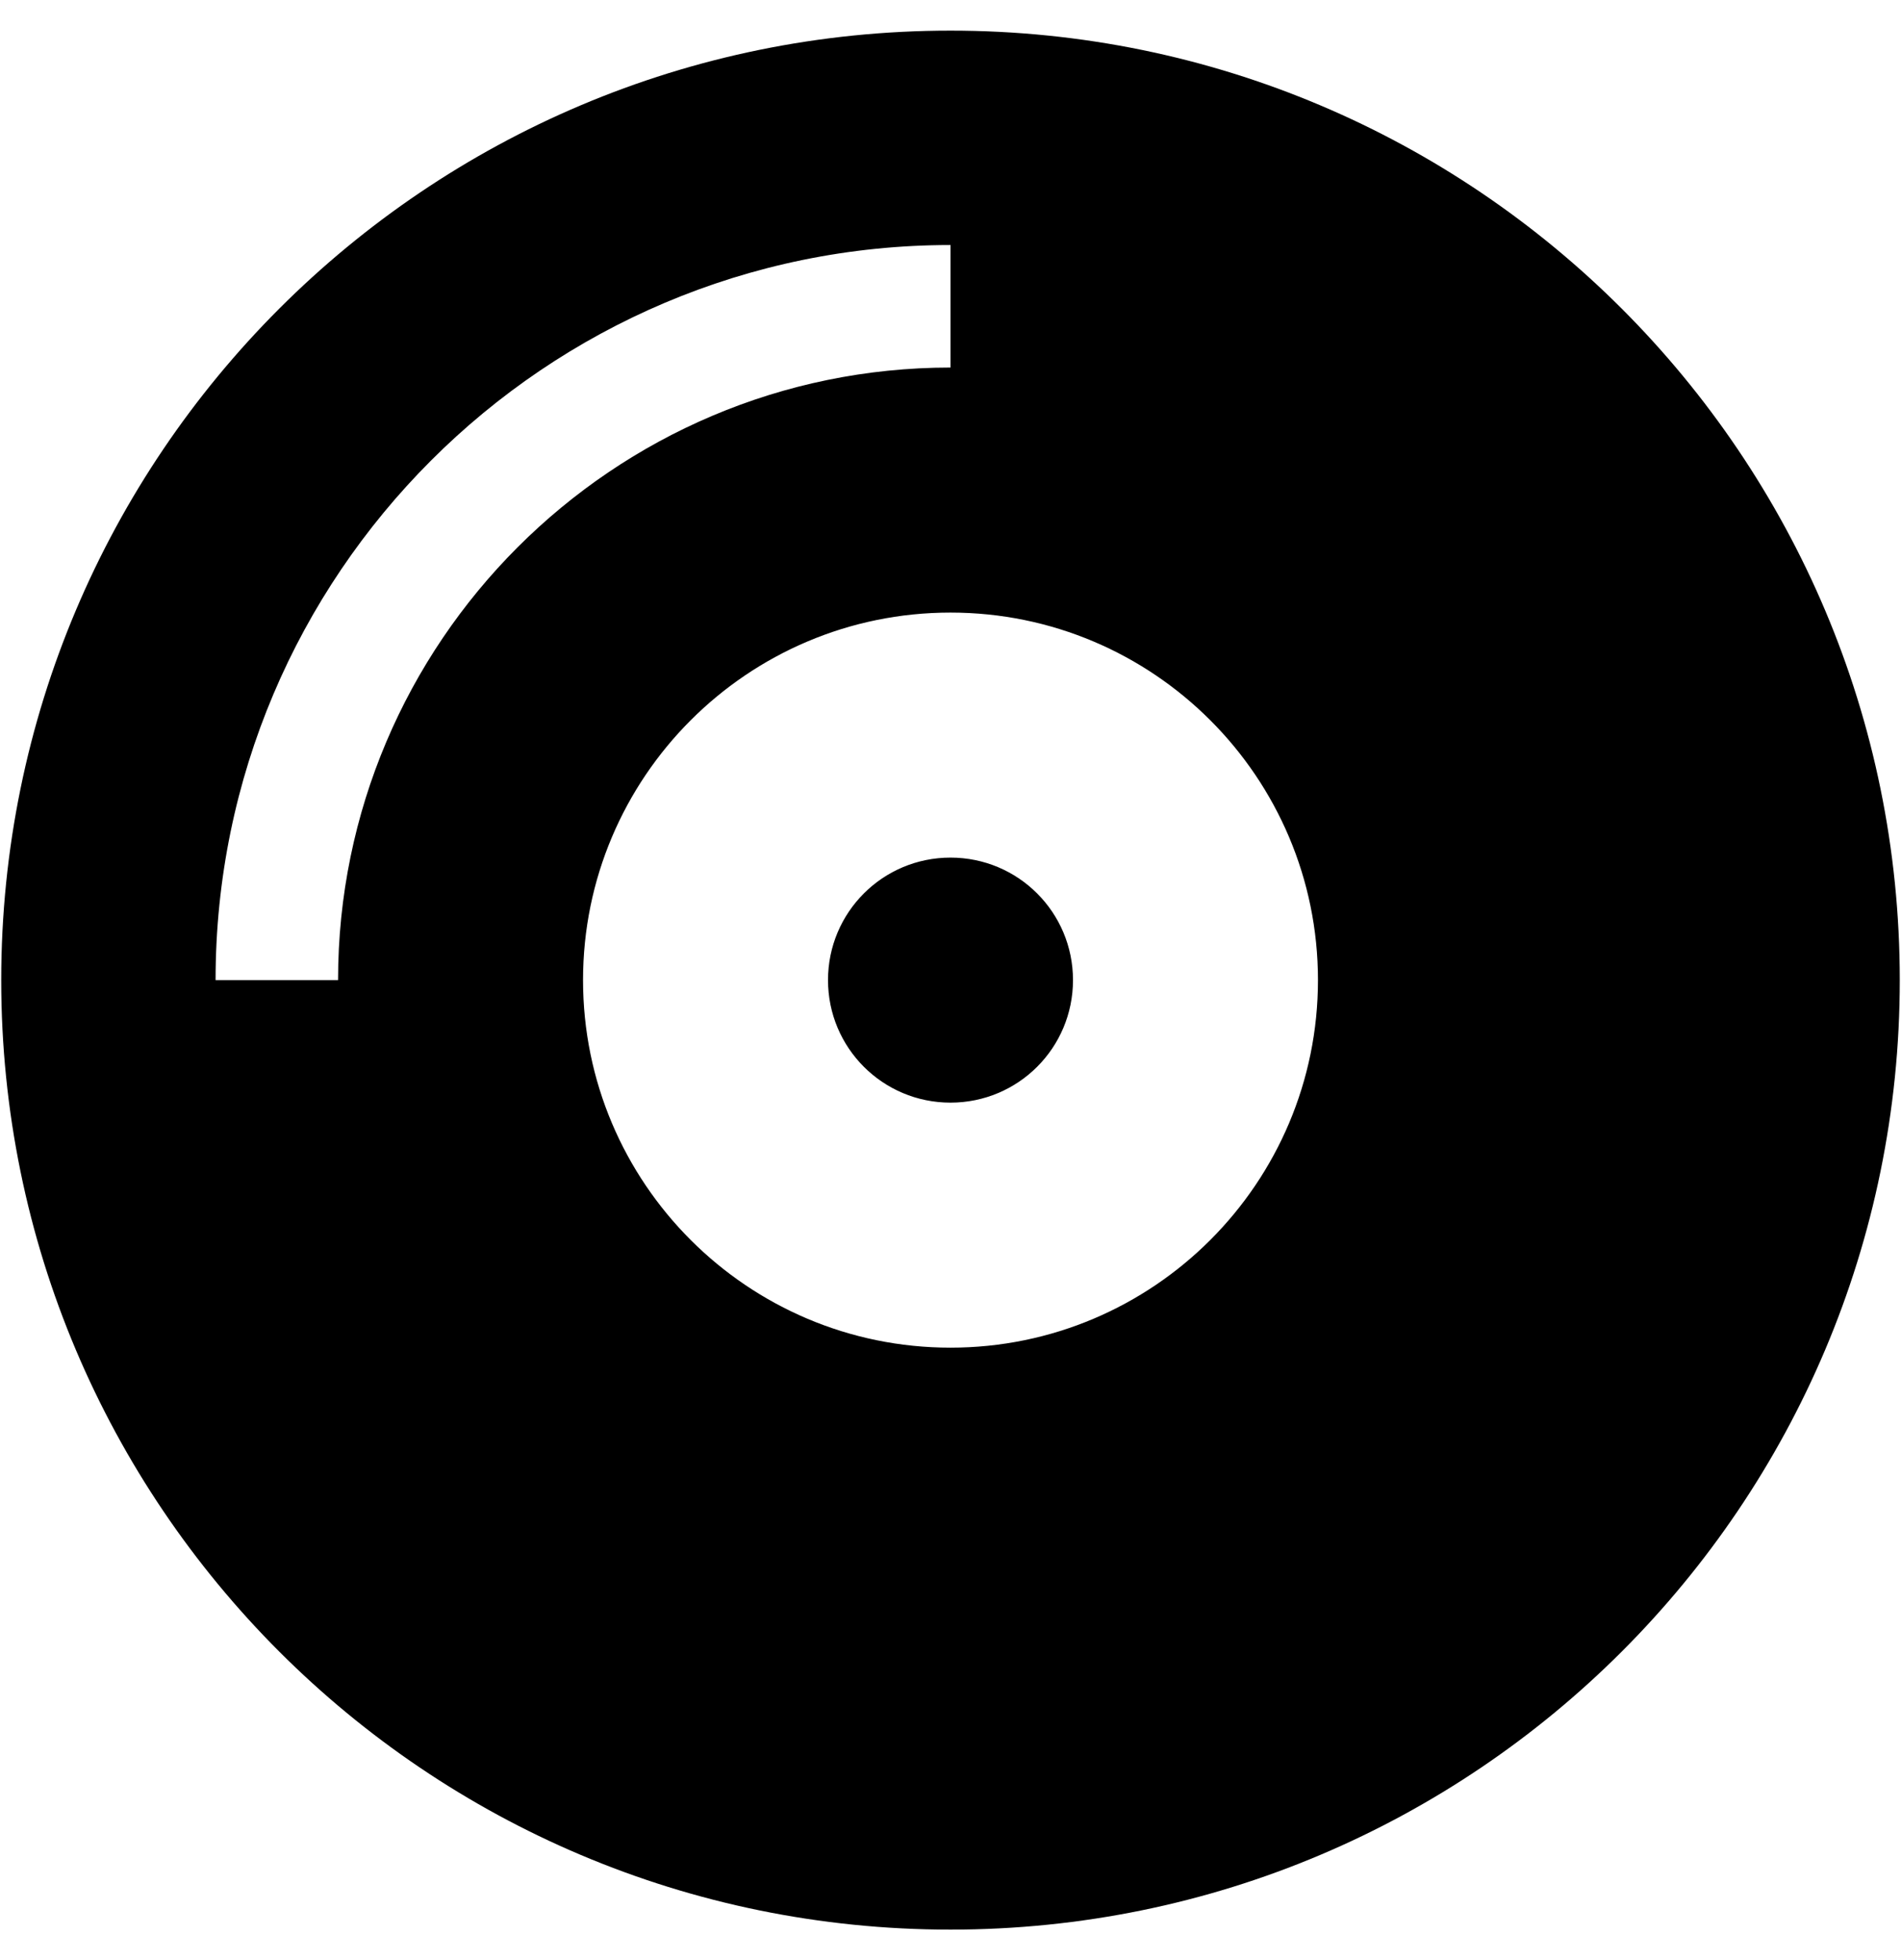 <svg xmlns="http://www.w3.org/2000/svg" width="0.97em" height="1em" viewBox="0 0 496 512"><path fill="currentColor" d="M248 8C111 8 0 119 0 256s111 248 248 248s248-111 248-248S385 8 248 8M88 256H56c0-105.9 86.1-192 192-192v32c-88.2 0-160 71.8-160 160m160 96c-53 0-96-43-96-96s43-96 96-96s96 43 96 96s-43 96-96 96m0-128c-17.7 0-32 14.3-32 32s14.3 32 32 32s32-14.3 32-32s-14.3-32-32-32"/></svg>